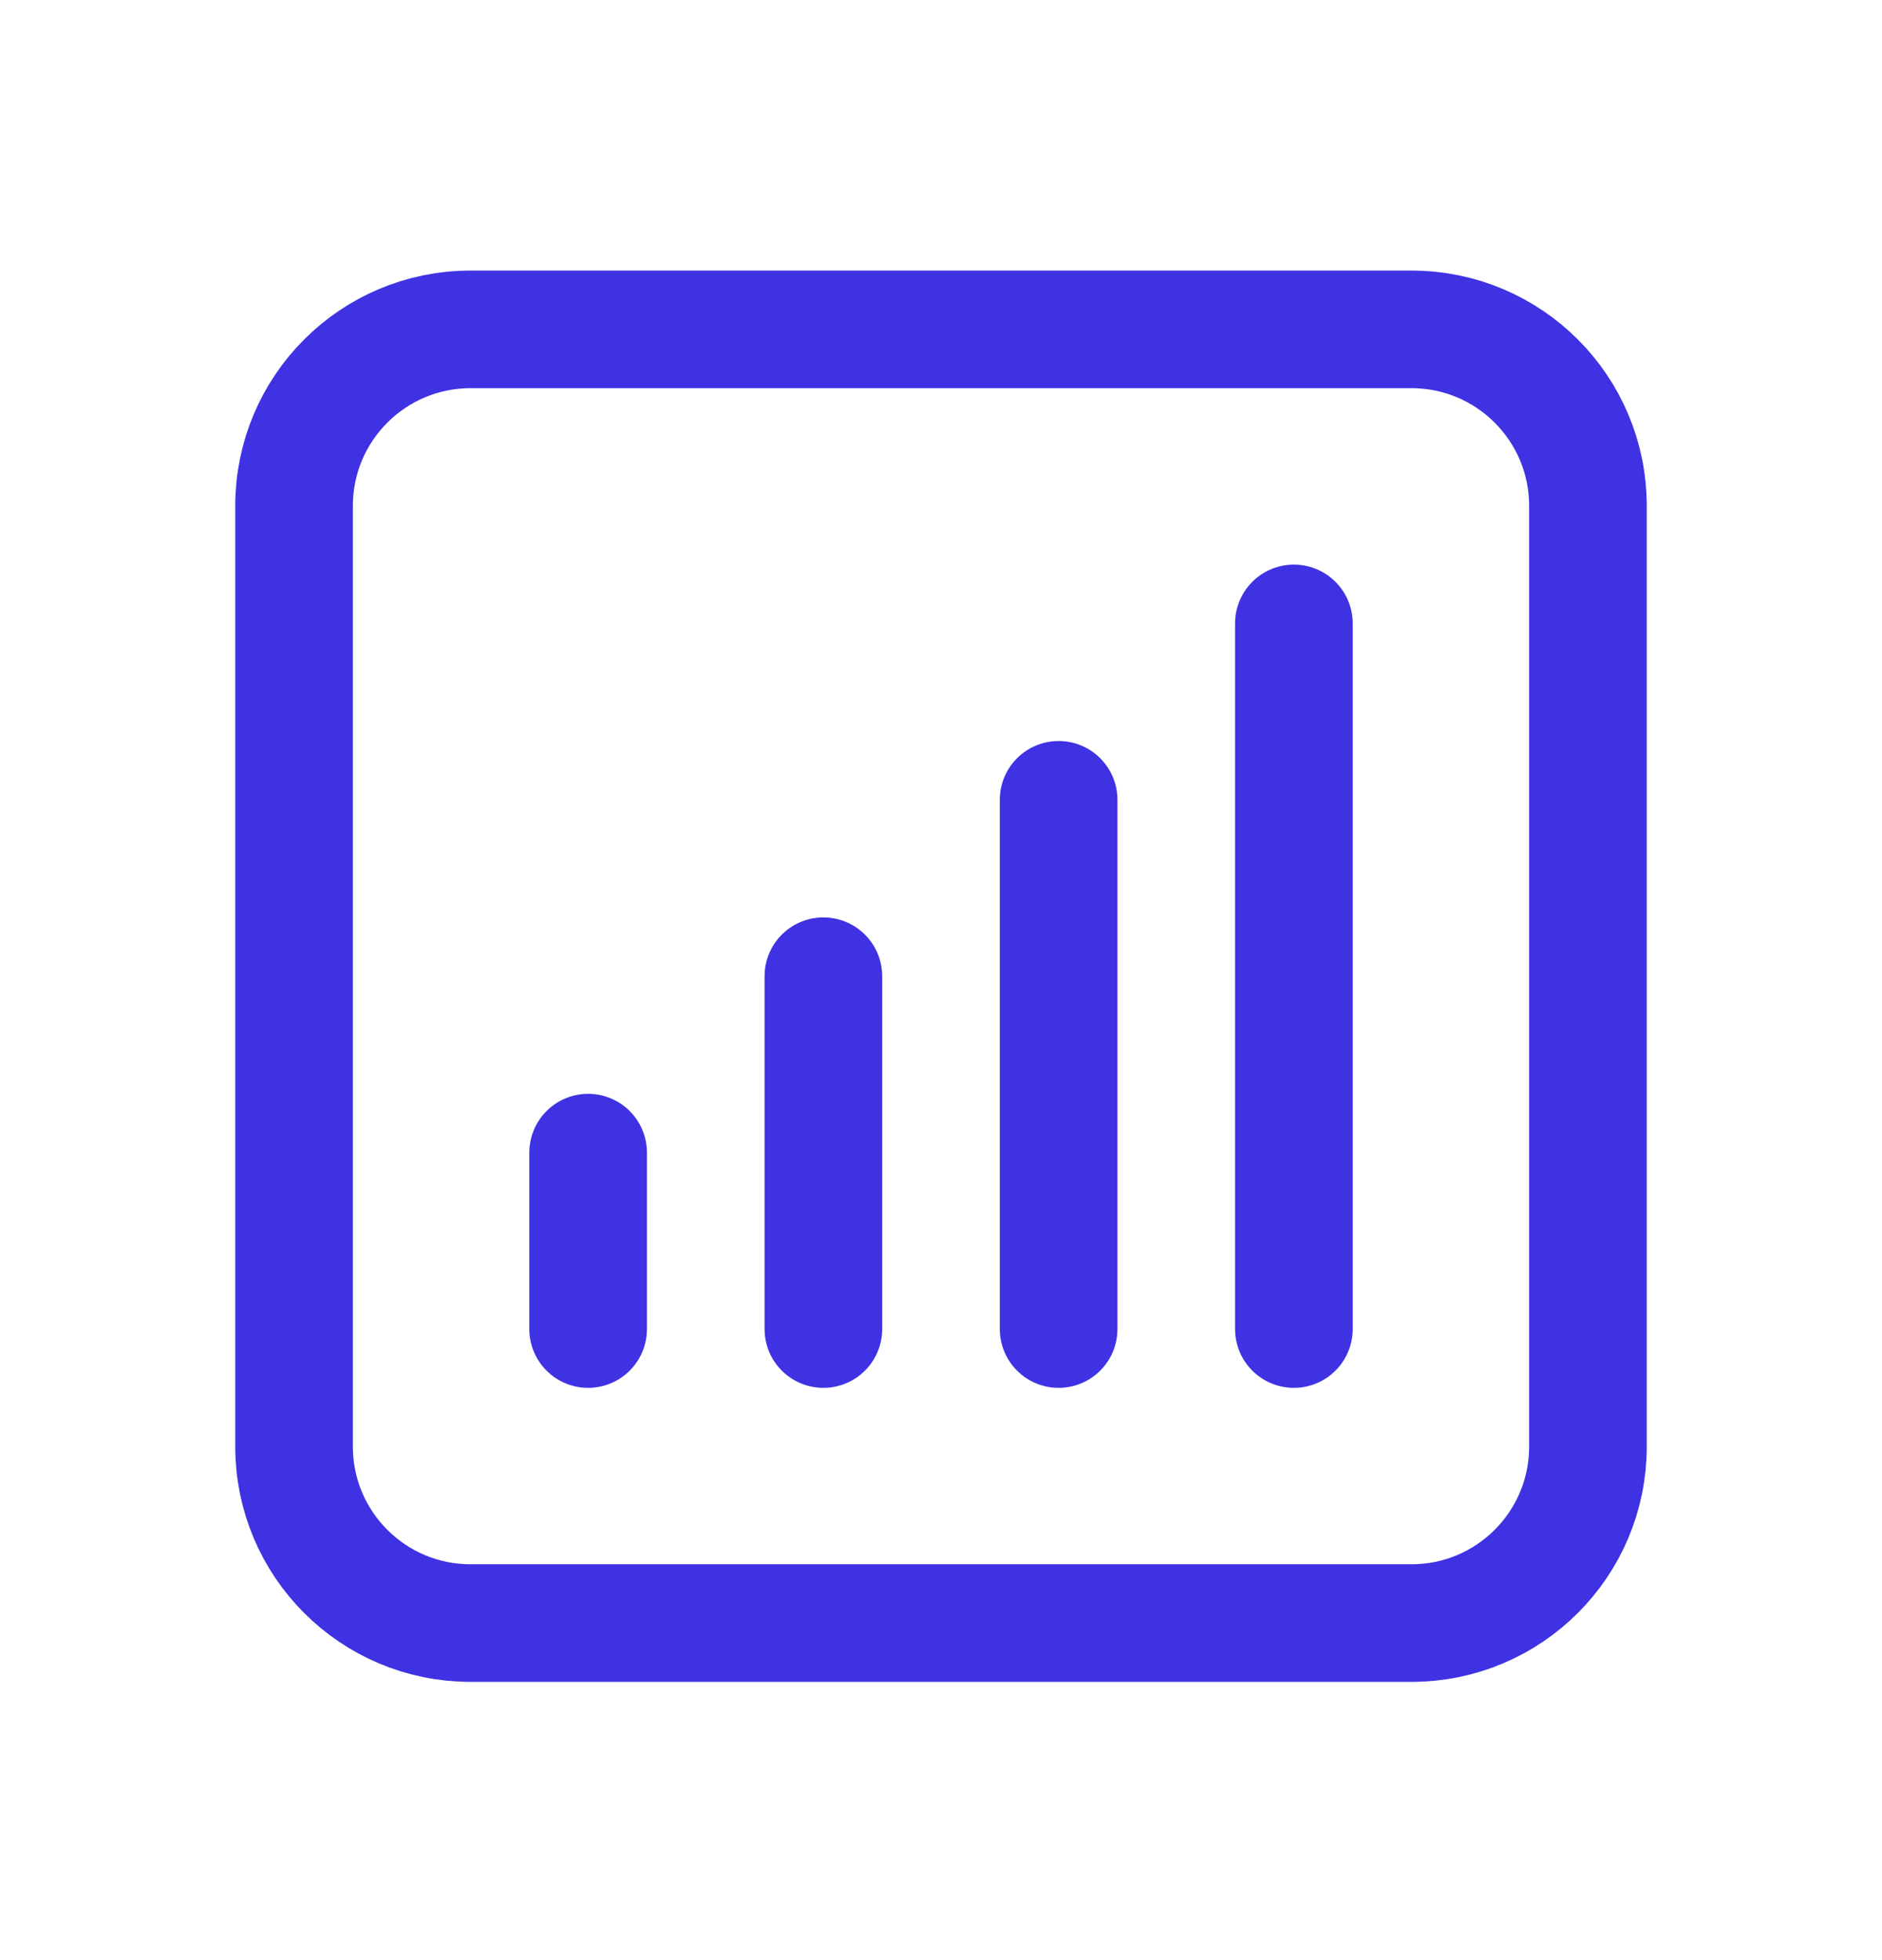 <svg width="24" height="25" viewBox="0 0 24 25" fill="none" xmlns="http://www.w3.org/2000/svg">
<path d="M7.5 14.701V16.951M10.5 12.451V16.951M13.5 10.201V16.951M16.5 7.951V16.951M6 20.701H18C19.243 20.701 20.25 19.694 20.25 18.451V6.451C20.25 5.209 19.243 4.201 18 4.201H6C4.757 4.201 3.75 5.209 3.75 6.451V18.451C3.75 19.694 4.757 20.701 6 20.701Z" stroke="#3E32E3" stroke-width="1.5" stroke-linecap="round" stroke-linejoin="round"/>
</svg>
